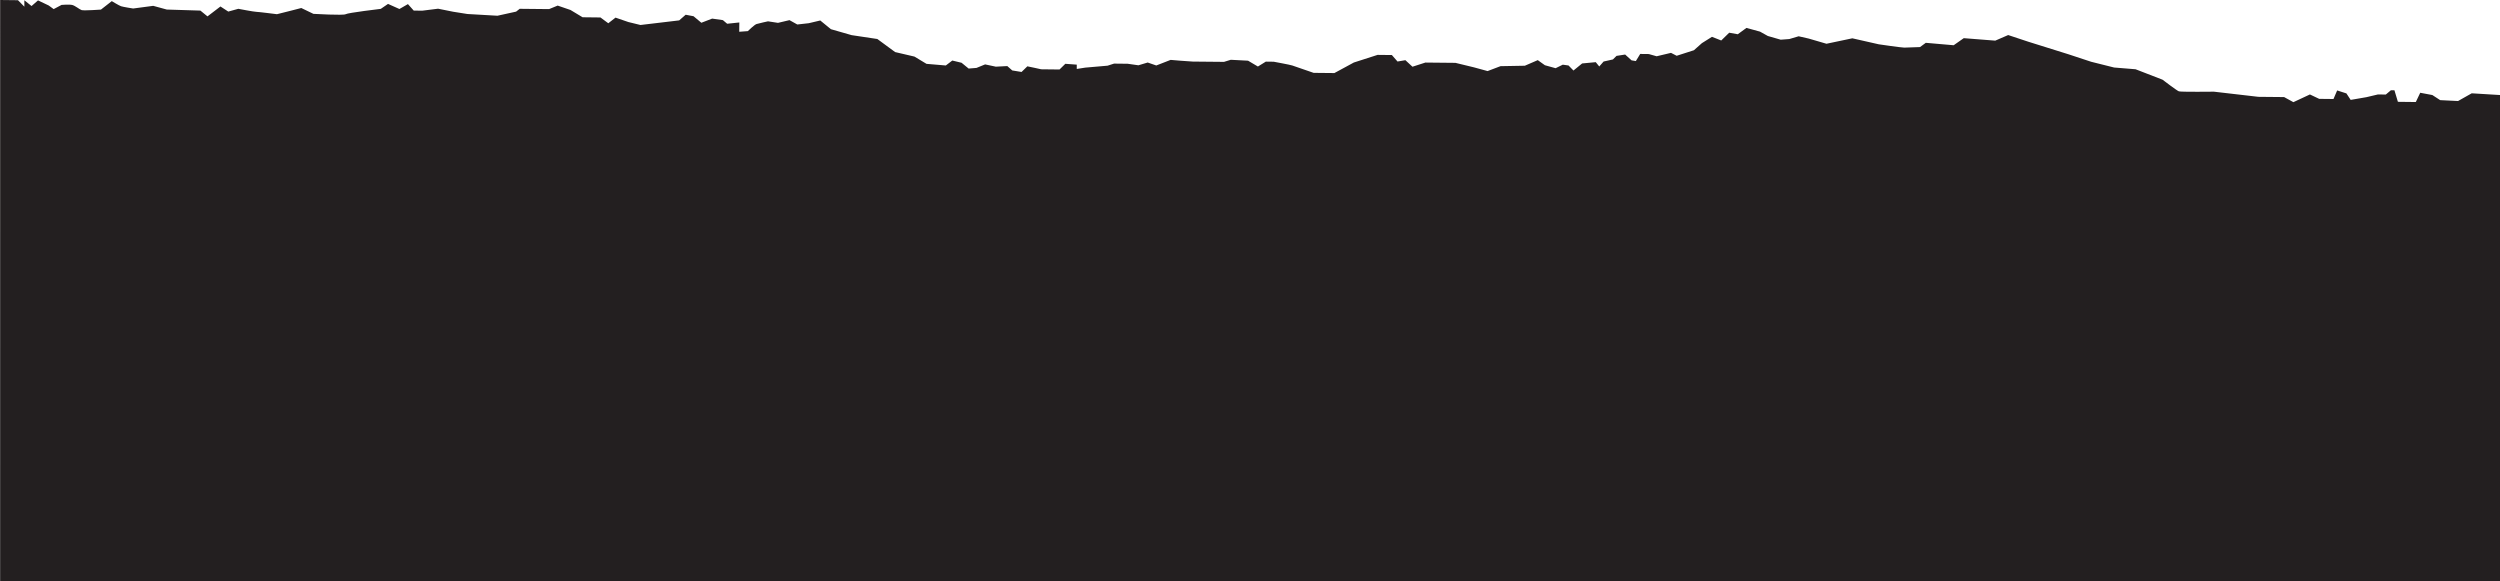 <?xml version="1.0" encoding="UTF-8"?>
<svg id="Layer_2" data-name="Layer 2" xmlns="http://www.w3.org/2000/svg" viewBox="0 0 504.98 117.43">
  <defs>
    <style>
      .cls-1 {
        fill: #231f20;
      }
    </style>
  </defs>
  <g id="Layer_1-2" data-name="Layer 1">
    <path class="cls-1" d="m0,0l3.63.04,1.29,1.31V.05s1.45,1.17,1.45,1.17L7.68.08l2.16,1.03,1,.73,1.6-.85s1.59-.13,2.17.02c.58.15,1.44.88,1.87,1.03.43.15,3.91-.1,3.91-.1l2.19-1.71s1.44.88,1.87,1.03c.43.15,2.45.46,2.45.46l4.05-.54,2.74.75,6.79.21,1.43,1.17,2.62-2,1.58,1.03,2.03-.56s3.17.61,3.61.61c.43,0,4.19.48,4.19.48l2.75-.69,2.17-.56,2.45,1.18s6.07.35,6.51.07c.44-.29,7.1-1.08,7.1-1.08l1.46-1,2.3,1.03,1.72-.99,1.17,1.31,1.73.02,3.19-.4,3.03.61,2.89.46,6.07.35,3.77-.83.73-.57,5.93.06,1.74-.71,2.59.89,2.44,1.47,3.61.04,1.58,1.17,1.46-1.14,2.59.89,2.45.6,7.82-.93,1.31-1.14,1.59.3,1.58,1.32,2.18-.84,2.17.31.86.73,2.46-.26-.02,1.88,1.74-.13s1.31-1.29,1.75-1.43c.43-.14,2.32-.55,2.32-.55l2.02.31,2.32-.55,1.58.88,2.32-.26,2.32-.55,2.15,1.76,4.18,1.2,5.2.78,3.59,2.64,3.9.91,2.44,1.47,3.9.33,1.31-1,1.87.45,1.43,1.17,1.59-.13,1.74-.71,2.16.46,2.32-.12,1,.88,1.88.31,1.17-1.14,1.44.3,1.36.3,3.7.04,1.17-1.15,2.31.17v.87s1.73-.27,1.73-.27l4.49-.39,1.31-.42,2.75.03,2.17.31,1.88-.56,1.73.6,2.9-1.13s3.76.33,4.48.34l6.3.06,1.37-.42,3.49.18,1.99,1.18,1.6-.99,1.59.02s3.32.61,3.75.76c.43.15,4.32,1.49,4.32,1.49l4.19.04,3.93-2.13,4.79-1.54,2.89.03,1.14,1.31,1.59-.27,1.43,1.32,2.61-.84,6.07.06,3.75.91,2.74.75,2.61-.99,4.92-.09,2.61-1.13,1.44,1.03,2.16.6,1.45-.71,1.16.16,1,1.02,1.75-1.43,2.75-.26.71.87.88-1,1.88-.42.73-.72,1.74-.27,1.29,1.17.87.15.88-1.44,1.73.02,1.59.45,2.9-.69,1.15.59,3.48-1.12,1.61-1.43,2.04-1.28,1.87.74,1.61-1.57,1.73.31,1.75-1.28,2.74.75,1.58.88,2.6.75,1.74-.13,1.89-.56,2.02.46,3.6,1.05,5.22-1.1,5.34,1.21s4.57.67,5.15.67c.58,0,3.18-.11,3.18-.11l1.17-.86,5.63.49,2.04-1.43,6.36.5,2.61-1.13,4.04,1.34,8.12,2.54,4.61,1.52,4.63,1.16,4.33.35,5.45,2.11s2.87,2.2,3.3,2.35c.43.15,7.08.07,7.08.07l8.98,1.04,5.2.05,1.87,1.03,3.34-1.56,1.87.89,2.89.03.74-1.73,1.87.6.86,1.31,3.19-.55,2.32-.55,1.59.02,1.02-.86h.72s.7,2.33.7,2.33l3.62.04.89-1.87,2.45.46,1.58,1.03,3.61.18,2.76-1.56,5.74.35v98.23s-504.98,0-504.98,0V0Z"/>
  </g>
</svg>